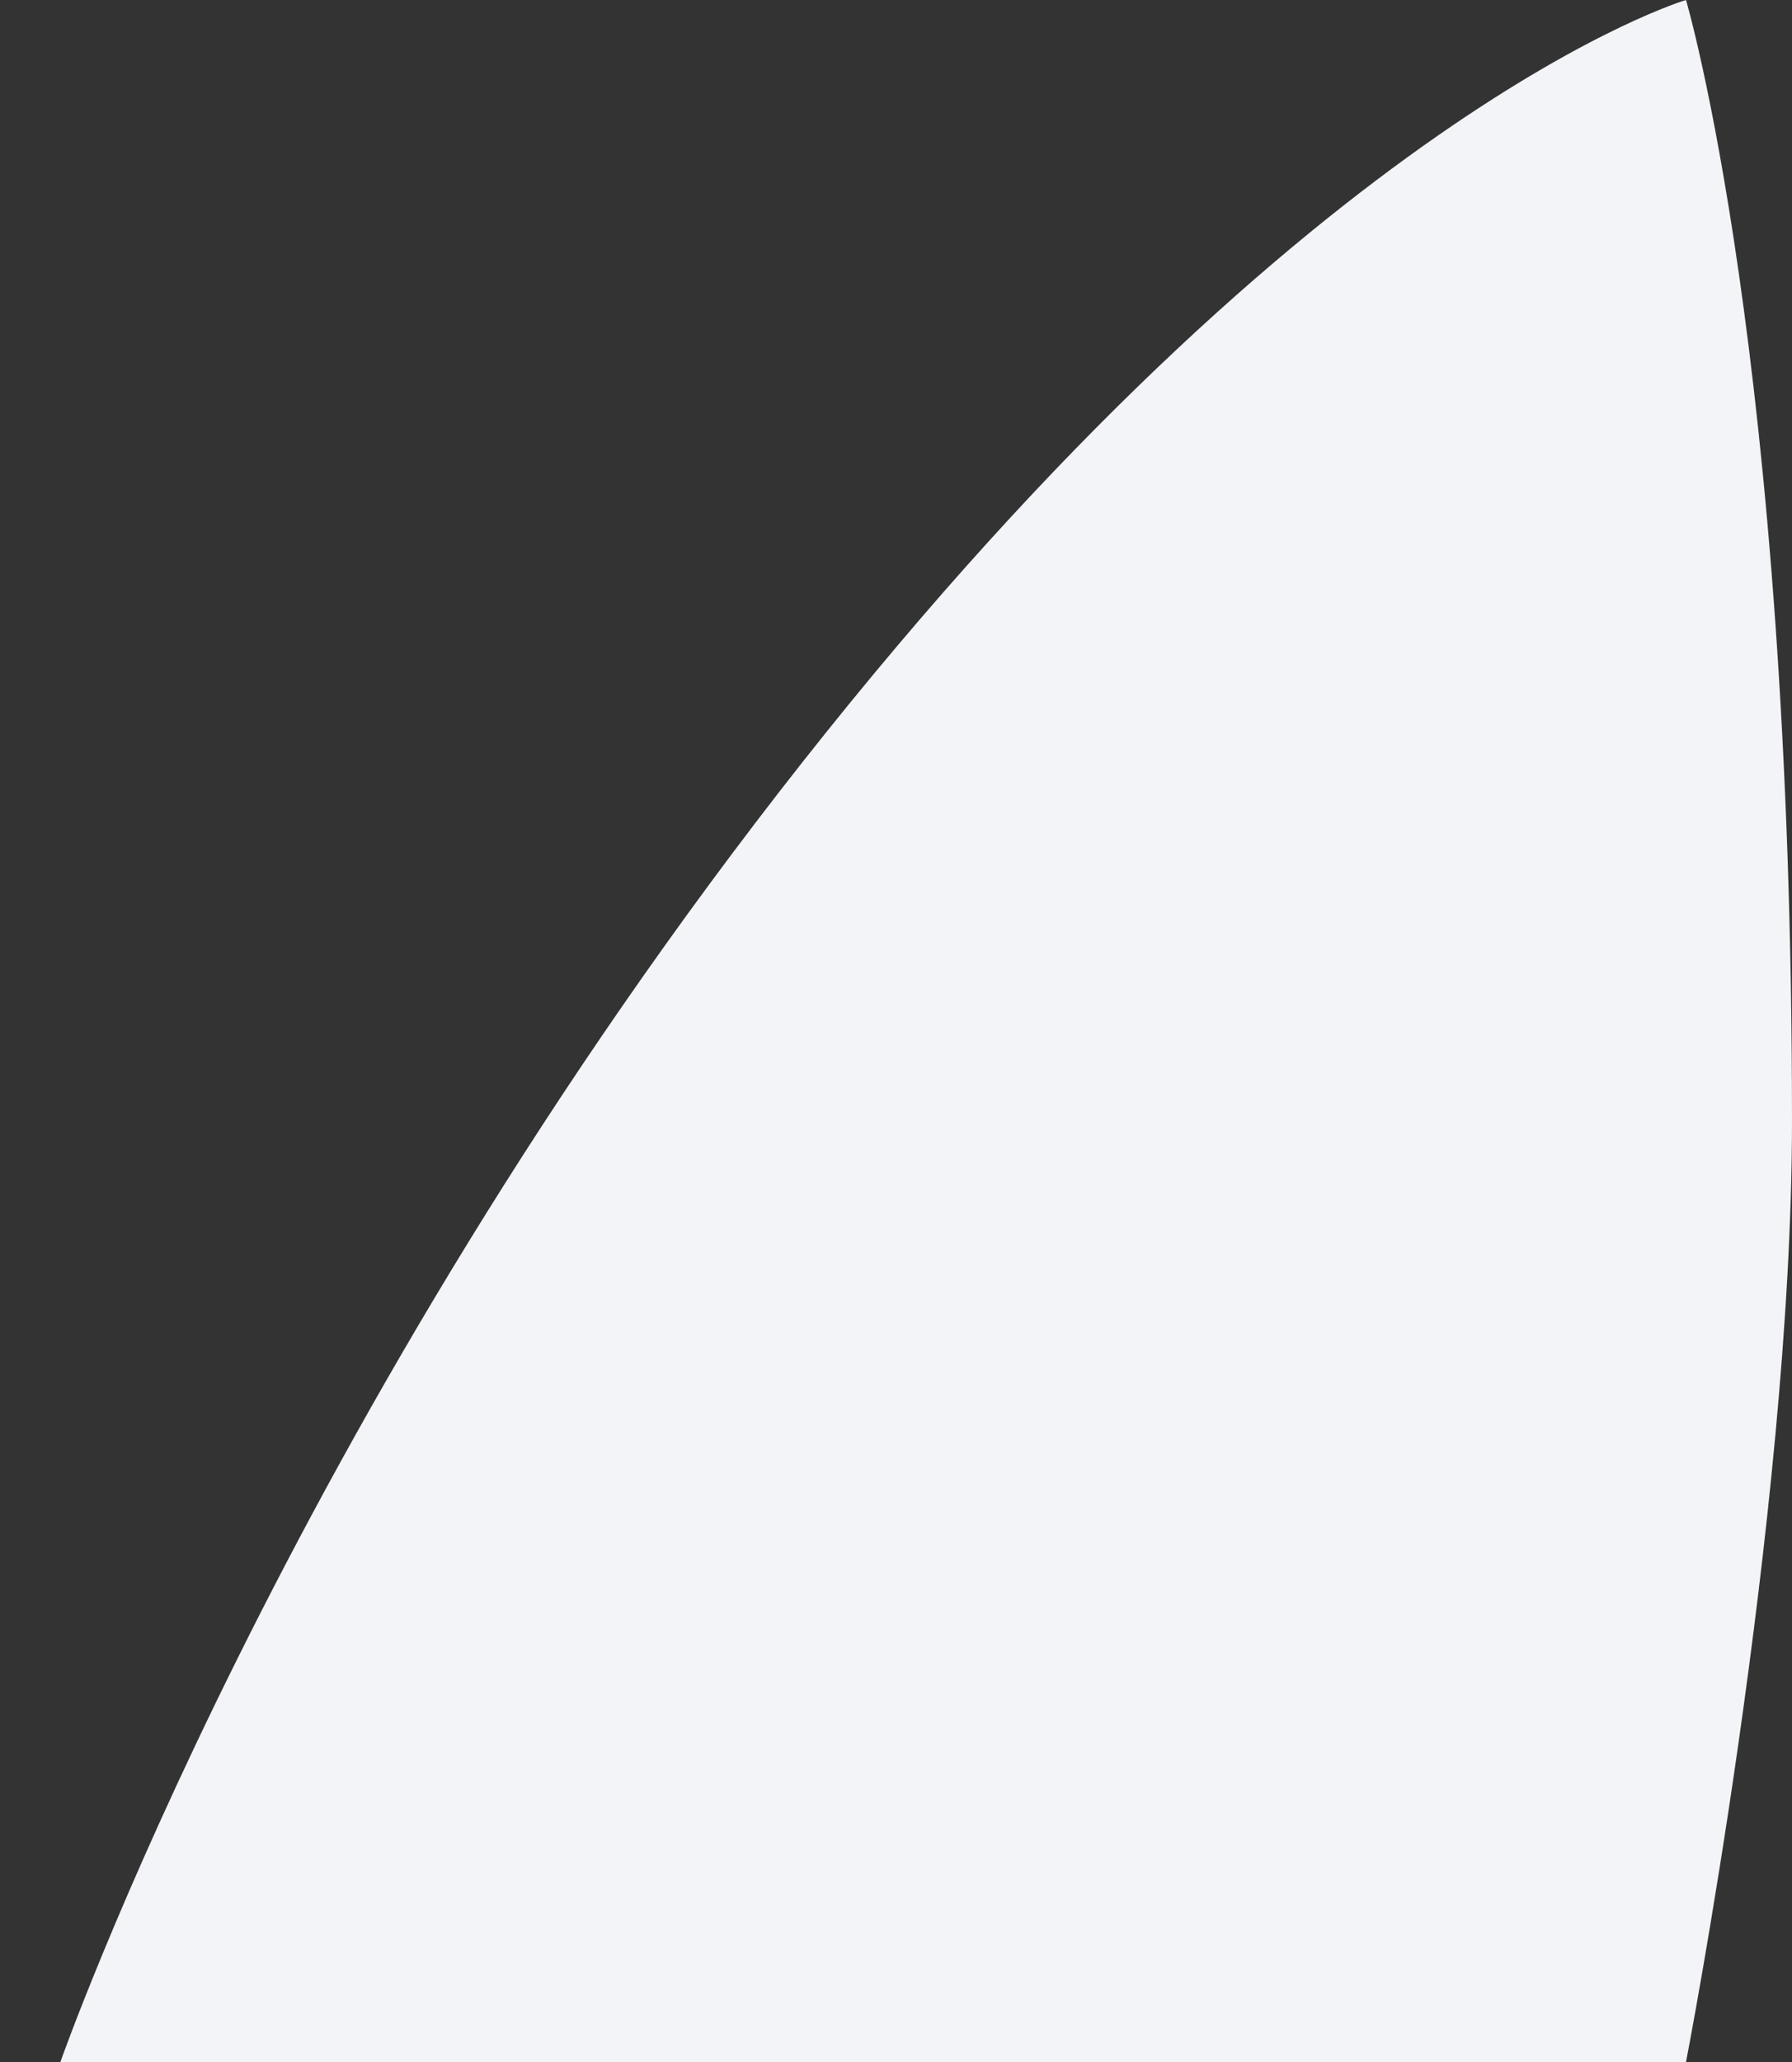 <svg width="20" height="23" viewBox="0 0 20 23" fill="none" xmlns="http://www.w3.org/2000/svg">
<rect x="0" y="0" width="20" height="23" fill="#333333" stroke="none"/>
<path d="M18.817 23H0.674C0.674 23 3.203 15.794 8.957 8.5C14.71 1.206 18.817 0 18.817 0C18.817 0 20 4 20 12.5C20 16.905 18.817 23 18.817 23Z" fill="#F3F4F7"/>
</svg>
